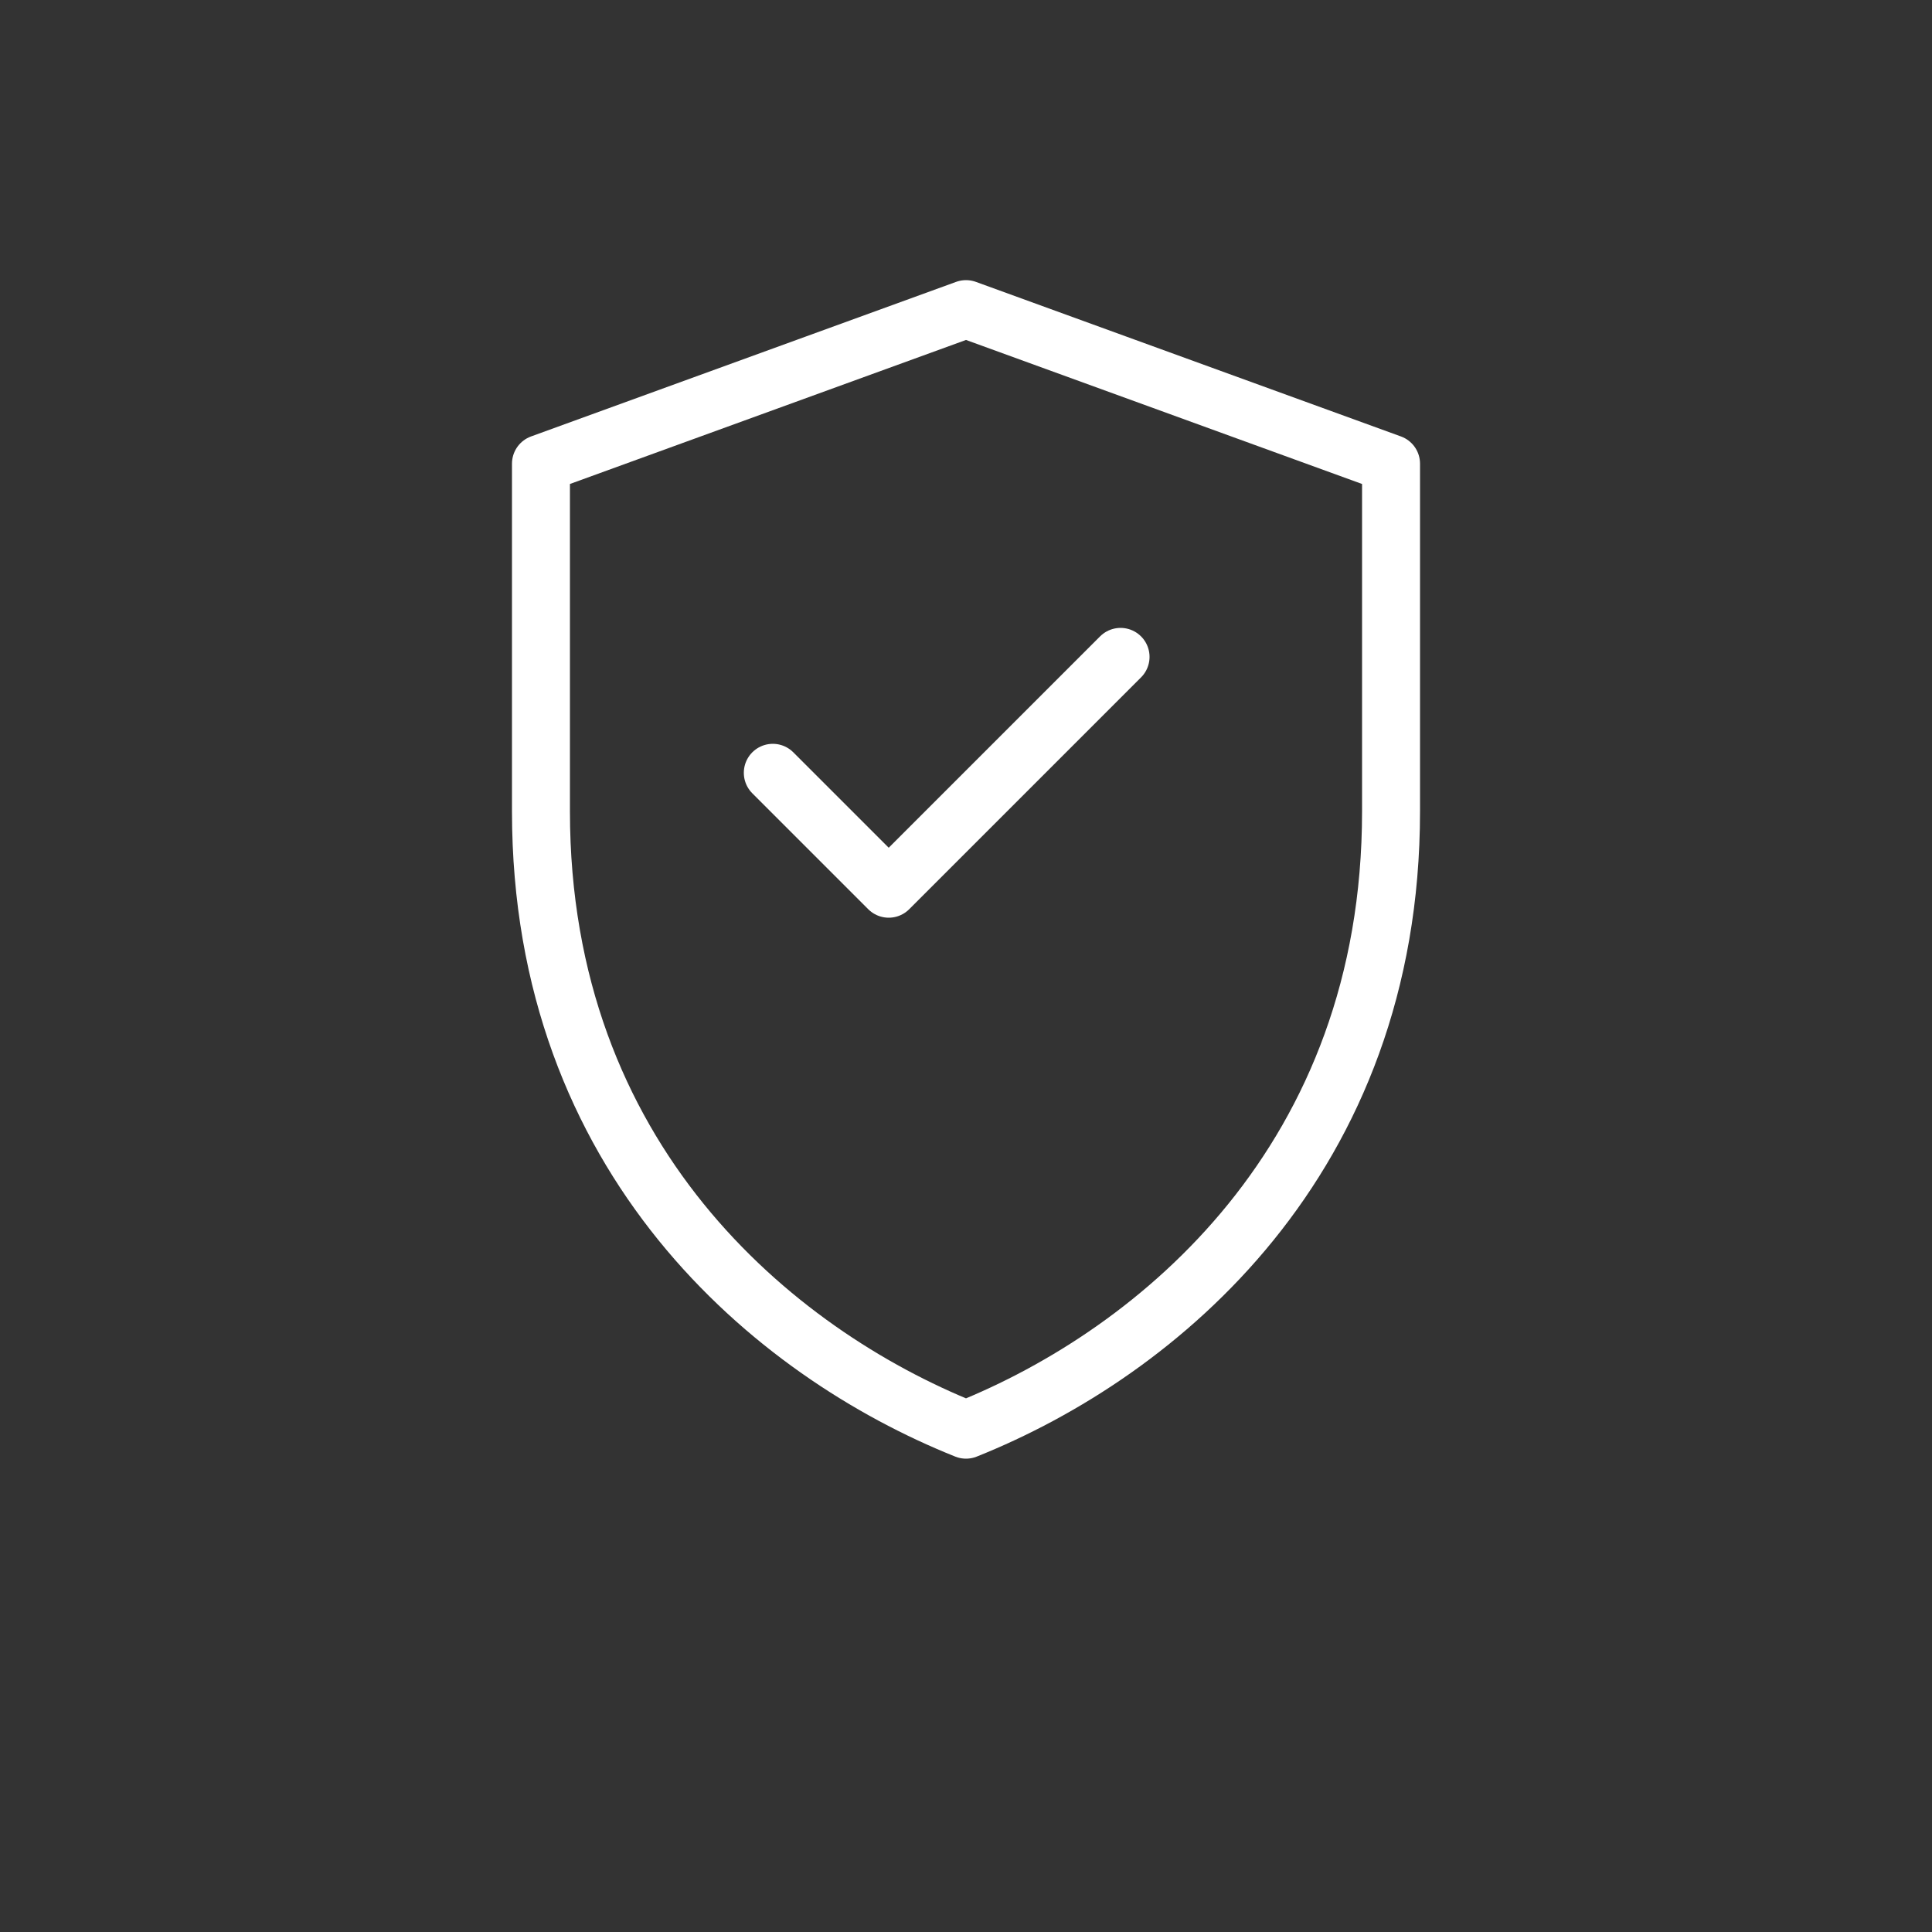 
<svg xmlns='http://www.w3.org/2000/svg' width='100' height='100' viewBox='0 0 100 100'>
<rect x="0" y="0" width="100" height="100" fill="#333333" stroke="none"/>
<g fill='none' stroke='#FFFFFF' stroke-width='3' stroke-linecap='round' stroke-linejoin='round'>
  <path d='M50 16 l22 8 v18 c0 18 -12 28 -22 32 c-10 -4 -22 -14 -22 -32 v-18 z'/>
  <path d='M40 40 l6 6 l12 -12'/>
</g>
</svg>
